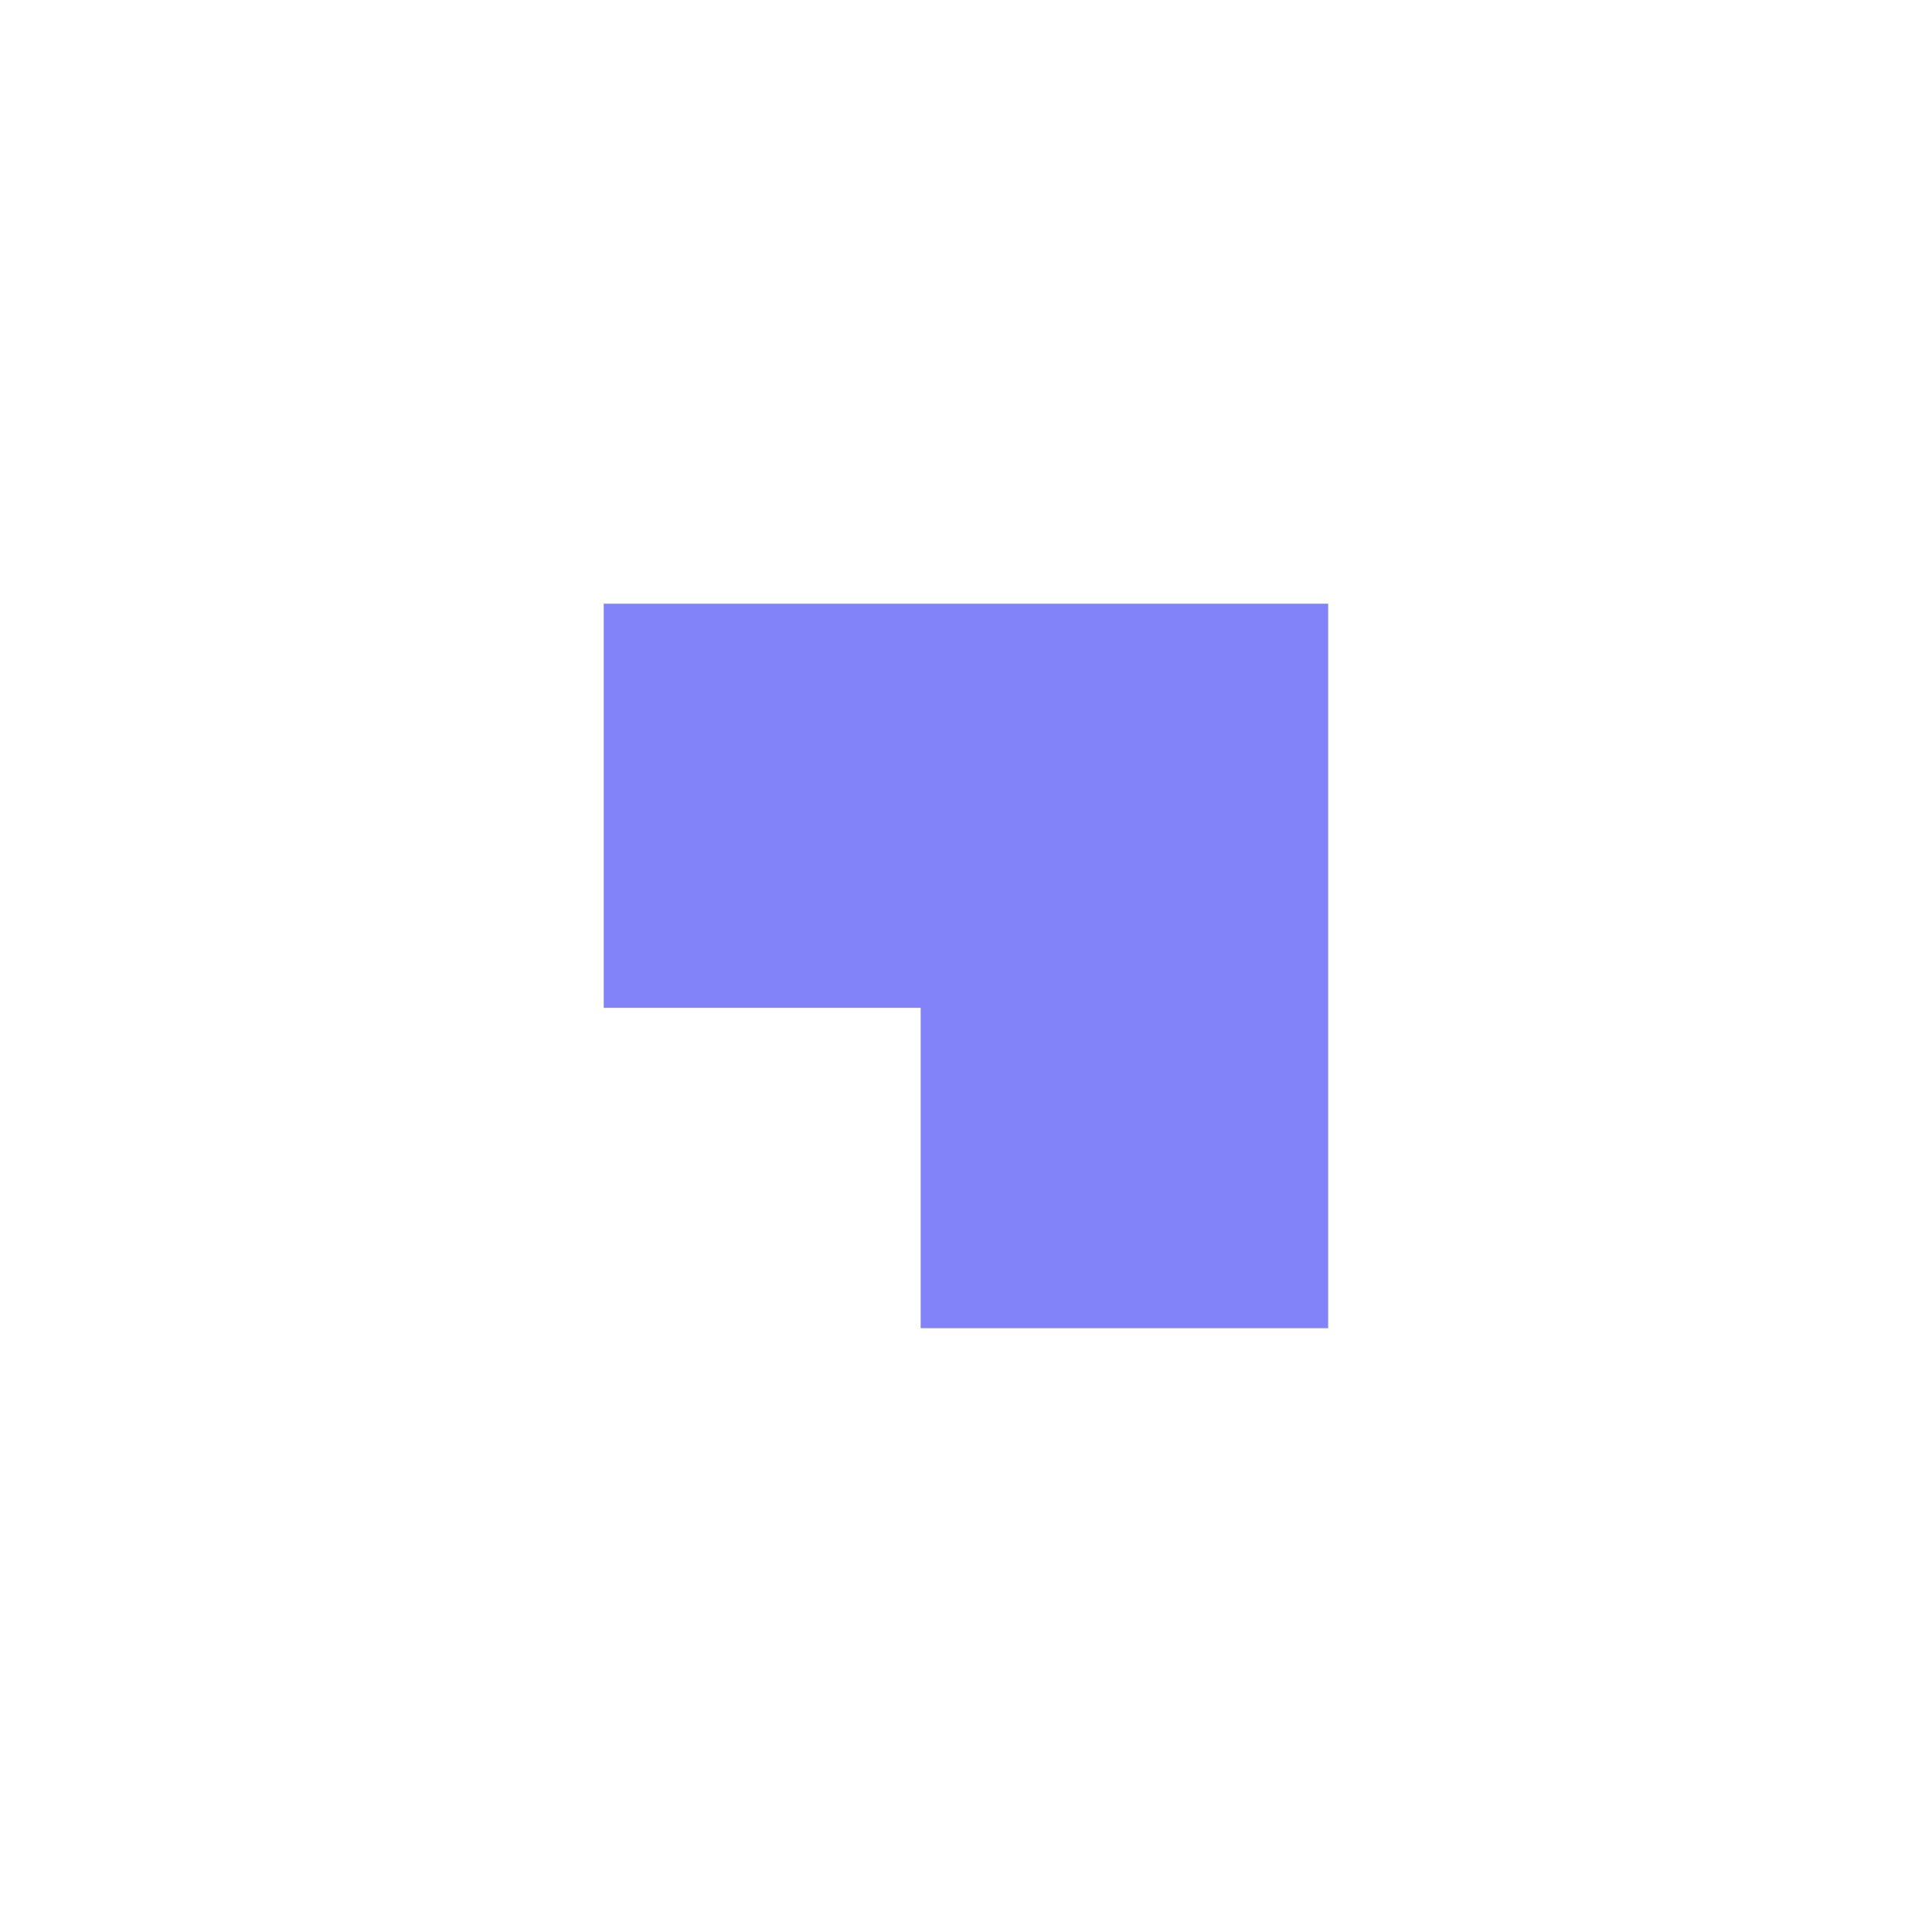 <?xml version="1.0" encoding="UTF-8"?> <svg xmlns="http://www.w3.org/2000/svg" width="5793" height="5793" viewBox="0 0 5793 5793" fill="none"> <g opacity="0.6" filter="url(#filter0_f_1315_4207)"> <path d="M1810.19 1810.19L3982.43 1810.19L3982.43 3982.43L2760.54 3982.43L2760.55 3021.98L1810.19 3021.98L1810.19 1810.19Z" fill="#3131F5"></path> </g> <defs> <filter id="filter0_f_1315_4207" x="0" y="0" width="5792.62" height="5792.62" filterUnits="userSpaceOnUse" color-interpolation-filters="sRGB"> <feFlood flood-opacity="0" result="BackgroundImageFix"></feFlood> <feBlend mode="normal" in="SourceGraphic" in2="BackgroundImageFix" result="shape"></feBlend> <feGaussianBlur stdDeviation="400" result="effect1_foregroundBlur_1315_4207"></feGaussianBlur> </filter> </defs> </svg> 